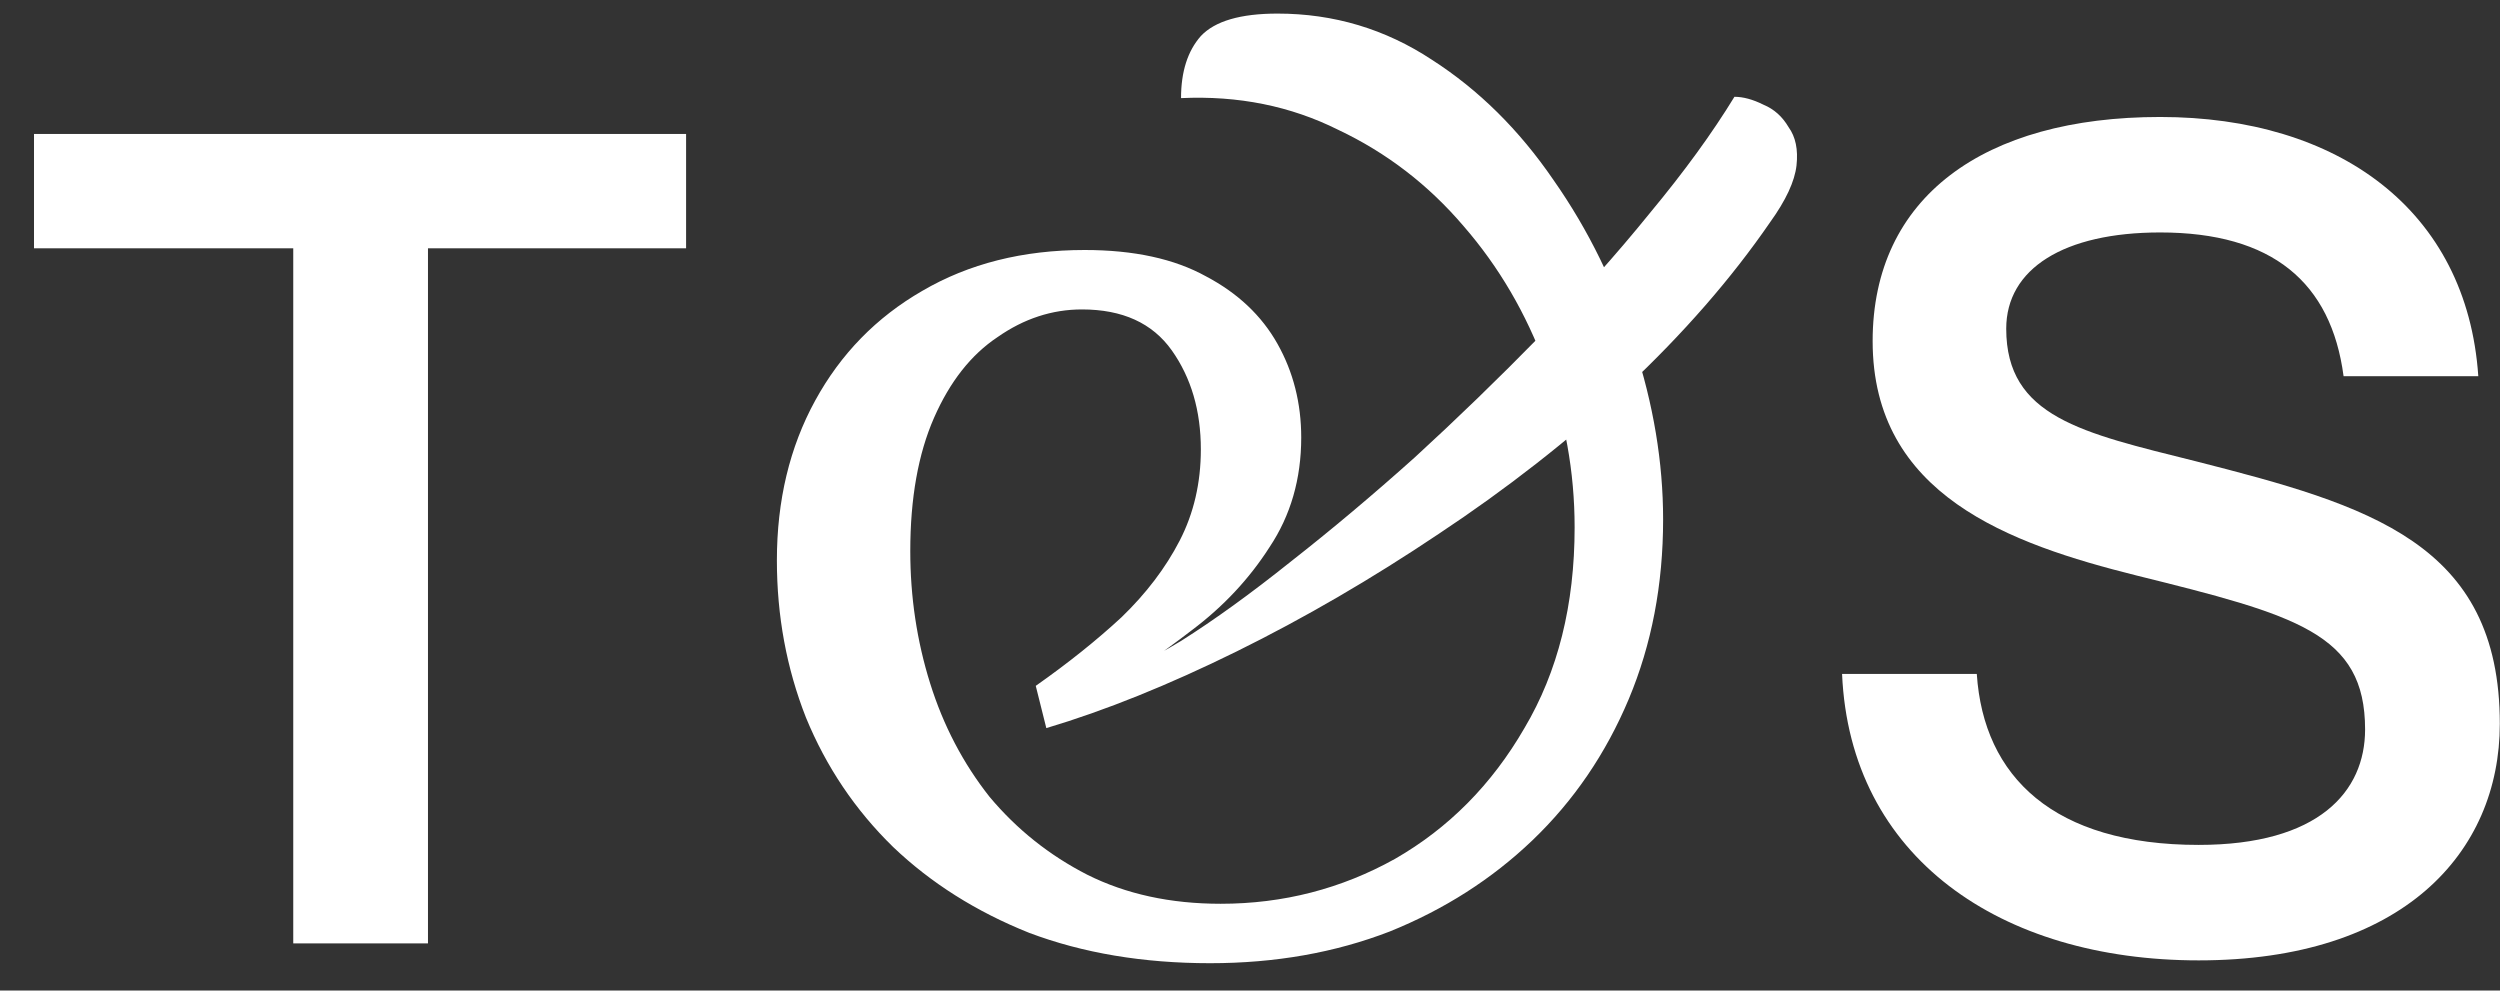 <svg width="53" height="21" viewBox="0 0 53 21" fill="none" xmlns="http://www.w3.org/2000/svg">
<rect x="0" y="0" width="53" height="21" fill="#333333" stroke="none"/>
<path d="M6.217 20V5.264H0.721V2.84H14.545V5.264H9.073V20H6.217Z" fill="white"/>
<path d="M25.654 20.42C24.235 20.42 22.956 20.205 21.818 19.776C20.698 19.328 19.736 18.721 18.934 17.956C18.131 17.172 17.515 16.257 17.086 15.212C16.675 14.167 16.47 13.056 16.47 11.88C16.47 10.611 16.74 9.481 17.282 8.492C17.823 7.503 18.579 6.728 19.55 6.168C20.539 5.589 21.687 5.3 22.994 5.3C24.039 5.3 24.898 5.487 25.57 5.86C26.242 6.215 26.746 6.691 27.082 7.288C27.418 7.885 27.586 8.548 27.586 9.276C27.586 10.153 27.362 10.928 26.914 11.6C26.484 12.272 25.934 12.86 25.262 13.364C24.608 13.868 23.936 14.325 23.246 14.736L23.302 14.4C23.75 14.288 24.328 14.017 25.038 13.588C25.747 13.14 26.522 12.58 27.362 11.908C28.22 11.236 29.098 10.499 29.994 9.696C30.89 8.875 31.767 8.025 32.626 7.148C33.484 6.271 34.268 5.393 34.978 4.516C35.706 3.639 36.303 2.817 36.77 2.052C36.956 2.052 37.162 2.108 37.386 2.22C37.61 2.313 37.787 2.472 37.918 2.696C38.067 2.901 38.123 3.172 38.086 3.508C38.048 3.844 37.862 4.245 37.526 4.712C36.704 5.907 35.687 7.073 34.474 8.212C33.26 9.332 31.935 10.368 30.498 11.32C29.079 12.272 27.651 13.103 26.214 13.812C24.776 14.521 23.432 15.063 22.182 15.436L21.958 14.54C22.648 14.055 23.255 13.569 23.778 13.084C24.3 12.58 24.711 12.039 25.01 11.46C25.308 10.881 25.458 10.237 25.458 9.528C25.458 8.707 25.252 8.007 24.842 7.428C24.431 6.849 23.796 6.56 22.938 6.56C22.303 6.56 21.706 6.756 21.146 7.148C20.586 7.521 20.138 8.091 19.802 8.856C19.466 9.621 19.298 10.564 19.298 11.684C19.298 12.655 19.438 13.588 19.718 14.484C19.998 15.38 20.418 16.183 20.978 16.892C21.556 17.583 22.247 18.133 23.05 18.544C23.871 18.955 24.814 19.16 25.878 19.16C27.203 19.16 28.435 18.843 29.574 18.208C30.712 17.555 31.627 16.631 32.318 15.436C33.027 14.241 33.382 12.823 33.382 11.18C33.382 10.004 33.176 8.865 32.766 7.764C32.355 6.644 31.776 5.655 31.03 4.796C30.283 3.919 29.396 3.237 28.37 2.752C27.362 2.248 26.251 2.024 25.038 2.08C25.038 1.52 25.178 1.081 25.458 0.764C25.756 0.447 26.298 0.288 27.082 0.288C28.276 0.288 29.368 0.615 30.358 1.268C31.347 1.903 32.206 2.752 32.934 3.816C33.68 4.88 34.25 6.047 34.642 7.316C35.052 8.567 35.258 9.799 35.258 11.012C35.258 12.393 35.015 13.663 34.53 14.82C34.044 15.977 33.363 16.976 32.486 17.816C31.627 18.637 30.619 19.281 29.462 19.748C28.304 20.196 27.035 20.42 25.654 20.42Z" fill="white"/>
<path d="M46.54 9.776C50.212 10.712 52.996 11.504 52.996 15.344C52.996 18.08 50.932 20.36 46.612 20.36C42.412 20.36 39.22 18.176 39.052 14.288H41.908C42.052 16.472 43.54 17.912 46.612 17.912C49.156 17.912 50.14 16.784 50.14 15.464C50.14 13.424 48.676 13.04 45.292 12.2C42.604 11.528 39.7 10.496 39.7 7.232C39.7 4.184 42.052 2.48 45.796 2.48C49.564 2.48 52.3 4.448 52.54 7.976H49.684C49.42 5.984 48.172 4.928 45.796 4.928C43.756 4.928 42.532 5.696 42.532 6.968C42.532 8.84 44.14 9.176 46.54 9.776Z" fill="white"/>
</svg>
